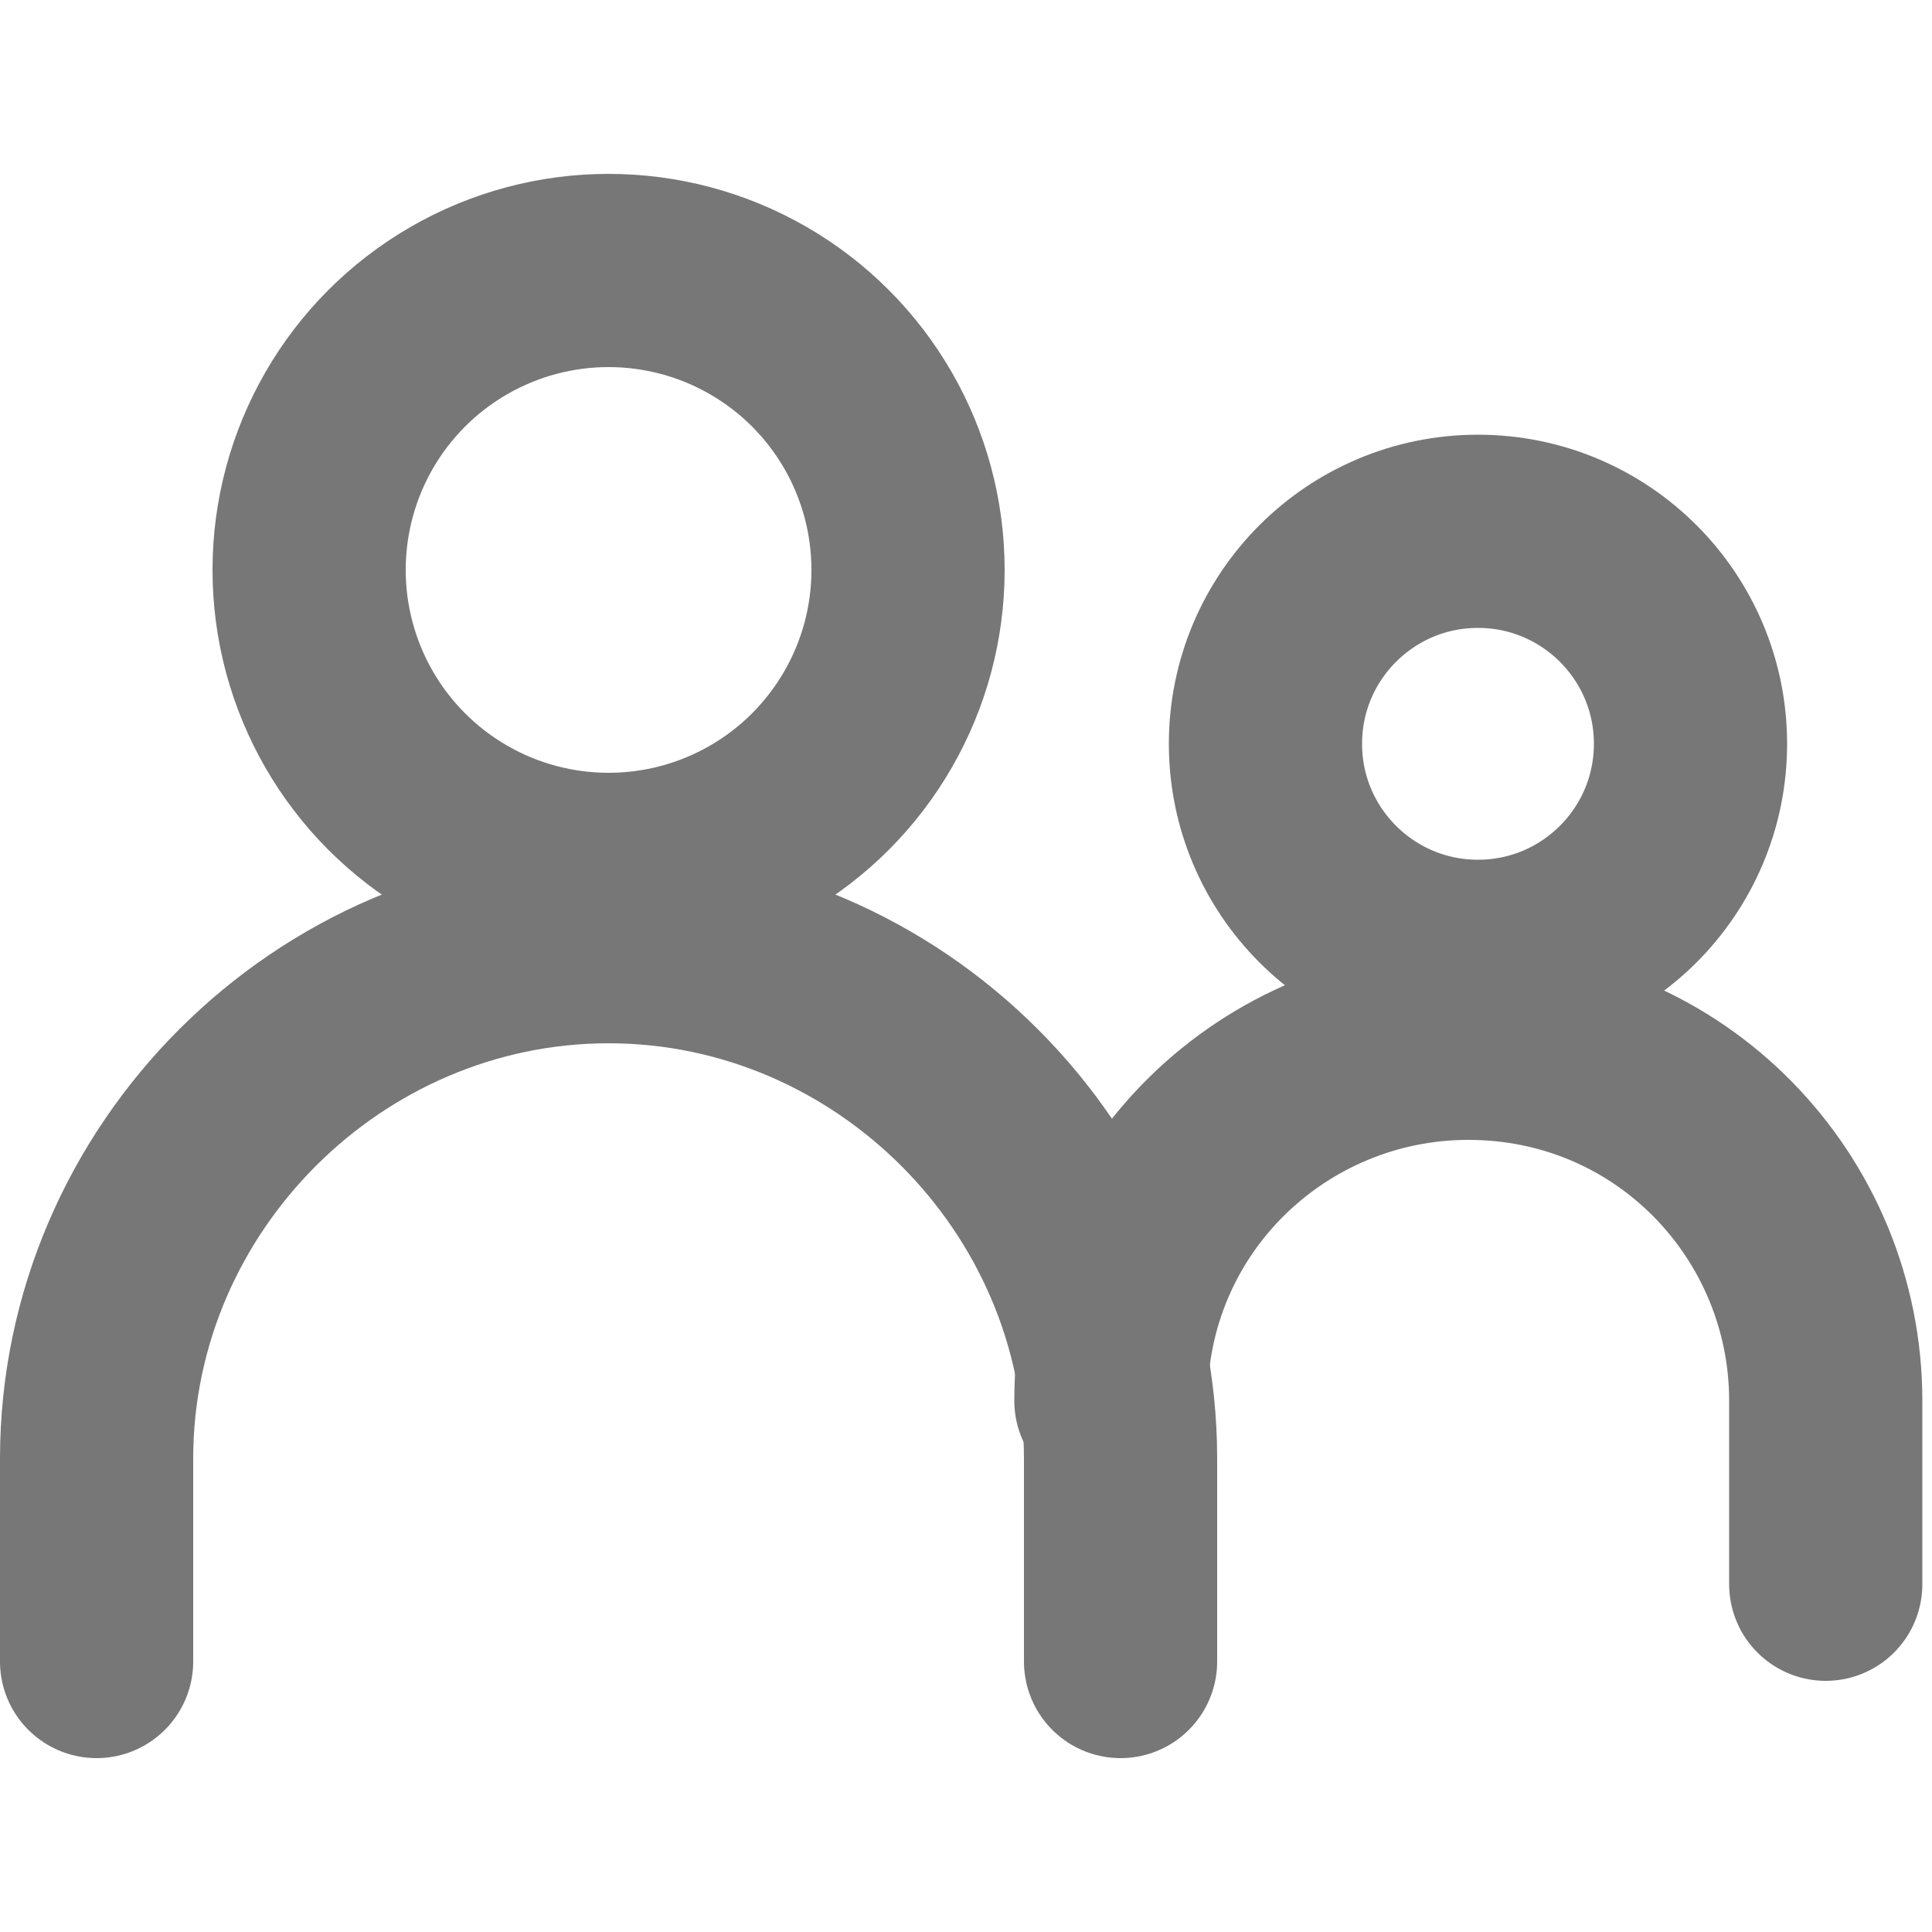 <?xml version="1.0" encoding="utf-8"?>
<!-- Generator: Adobe Illustrator 23.0.3, SVG Export Plug-In . SVG Version: 6.00 Build 0)  -->
<svg version="1.1" id="Layer_1" xmlns="http://www.w3.org/2000/svg" xmlns:xlink="http://www.w3.org/1999/xlink" x="0px" y="0px"
	 viewBox="0 0 20 20" style="enable-background:new 0 0 20 20;" xml:space="preserve">
<style type="text/css">
	.st0{fill:none;stroke:#777777;stroke-width:2;stroke-linecap:round;stroke-linejoin:round;stroke-miterlimit:10;}
</style>
<path class="st0" d="M-38.3-21.4c0-5,4-9,9-9s9,4,9,9"/>
<path class="st0" d="M-27.8-17.3l1.4-5.3l-4.2,3.6c-0.3,0.2-0.6,0.4-0.9,0.7c-0.6,0.9-0.3,2.1,0.6,2.7c0.9,0.6,2.1,0.3,2.7-0.6
	C-27.9-16.6-27.8-17-27.8-17.3z"/>
<line class="st0" x1="-38.3" y1="-21.4" x2="-35.5" y2="-21.4"/>
<line class="st0" x1="-23.2" y1="-21.4" x2="-20.5" y2="-21.4"/>
<g>
	<g>
		<circle class="st0" cx="6.3" cy="5.9" r="3.1"/>
		<path class="st0" d="M1,17.2v-2.1c0-2.9,2.4-5.3,5.3-5.3h0c2.9,0,5.3,2.4,5.3,5.3v2.1"/>
	</g>
	<circle class="st0" cx="15.3" cy="7.7" r="2.2"/>
	<path class="st0" d="M11.5,14.5c0-2.1,1.7-3.7,3.7-3.7h0c2.1,0,3.7,1.7,3.7,3.7v1.9"/>
</g>
</svg>
